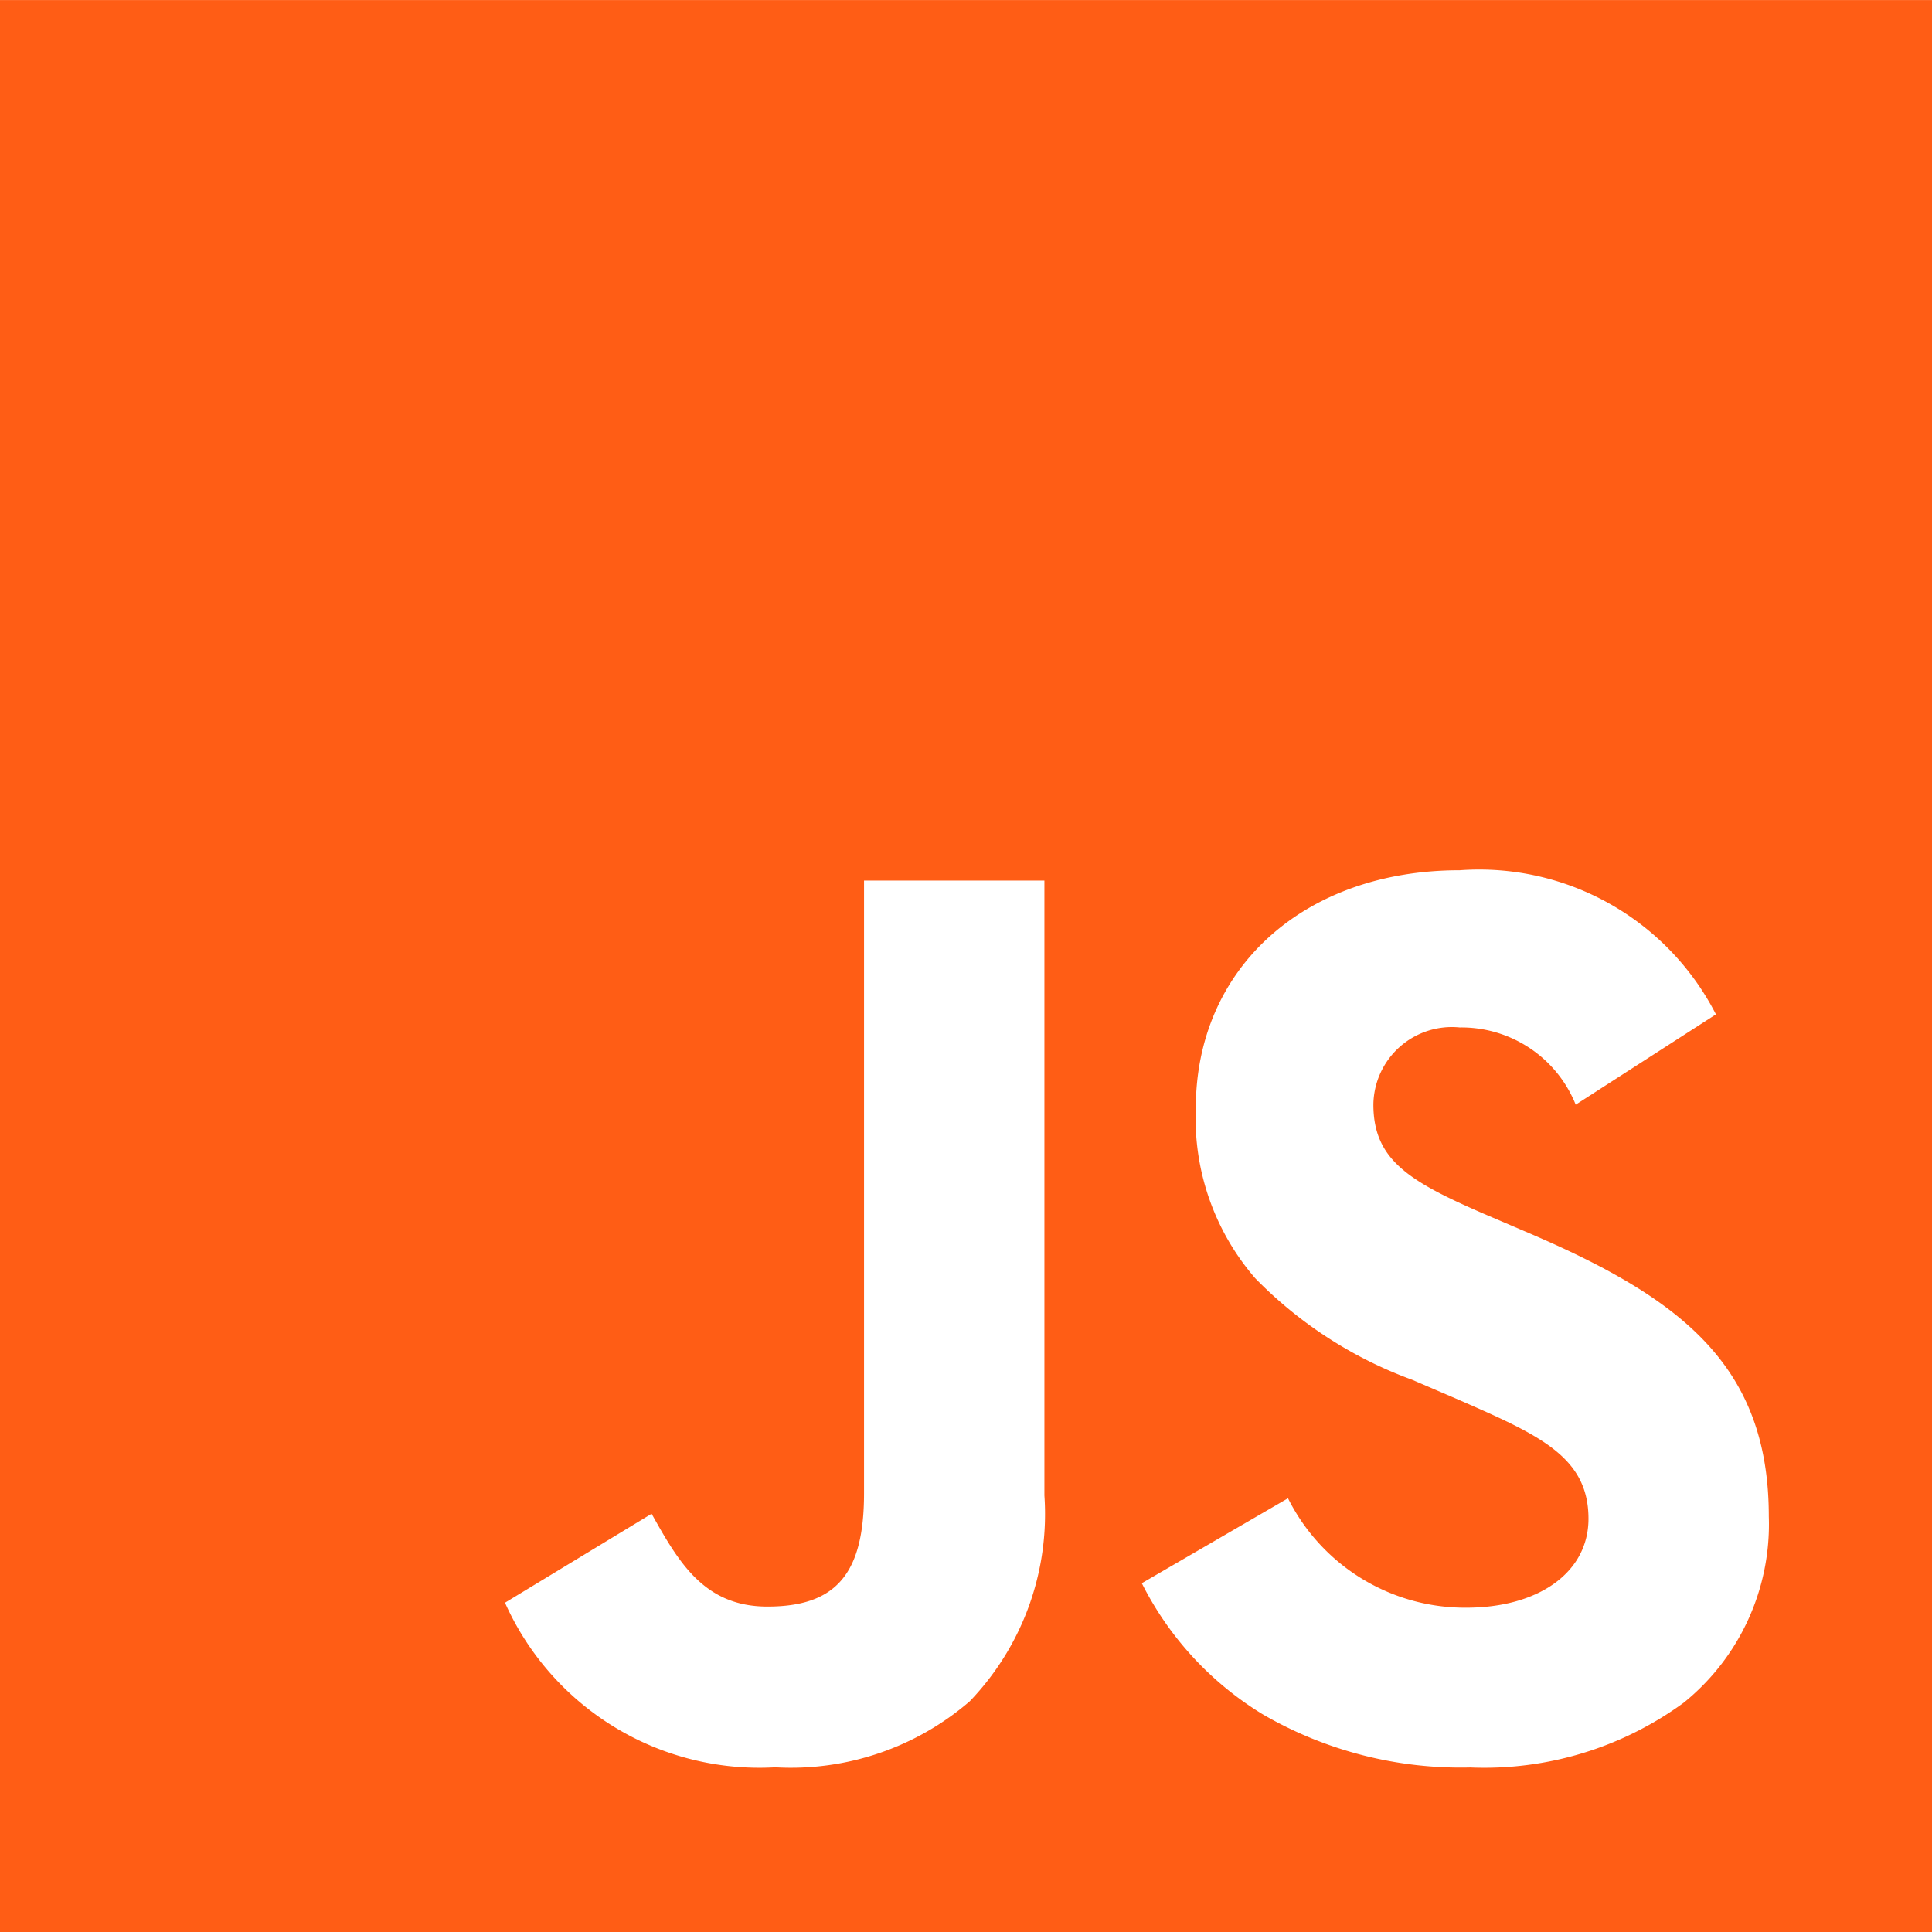 <svg xmlns="http://www.w3.org/2000/svg" width="36" height="36.002" viewBox="0 0 36 36.002">
  <g id="Unofficial_JavaScript_logo_2" transform="translate(0 0.001)">
    <path id="Soustraction_2" data-name="Soustraction 2" d="M36,36H0V0H36V36ZM24,27.917,21.276,29.5a6.038,6.038,0,0,0,2.26,2.447,7.348,7.348,0,0,0,3.859.986,6.3,6.3,0,0,0,3.978-1.206,4.273,4.273,0,0,0,1.586-3.473c0-2.811-1.637-4.063-4.464-5.276l-.839-.359c-1.4-.608-2.065-1.008-2.065-2.039A1.463,1.463,0,0,1,27.2,19.144a2.294,2.294,0,0,1,2.161,1.439L31.974,18.9A4.957,4.957,0,0,0,27.2,16.215c-2.9,0-4.918,1.824-4.918,4.436a4.553,4.553,0,0,0,1.108,3.167,7.864,7.864,0,0,0,2.925,1.892l.84.361c1.524.667,2.444,1.069,2.444,2.228,0,.991-.917,1.657-2.281,1.657A3.688,3.688,0,0,1,24,27.917Zm-11.862.291L9.41,29.863a5.191,5.191,0,0,0,5.037,3.067A5.1,5.1,0,0,0,18.07,31.7a5.039,5.039,0,0,0,1.391-3.834V16.407H16.1V27.825c0,1.5-.521,2.11-1.8,2.11C13.116,29.935,12.643,29.1,12.143,28.208Z" fill="#ff5d15"/>
  </g>
</svg>
